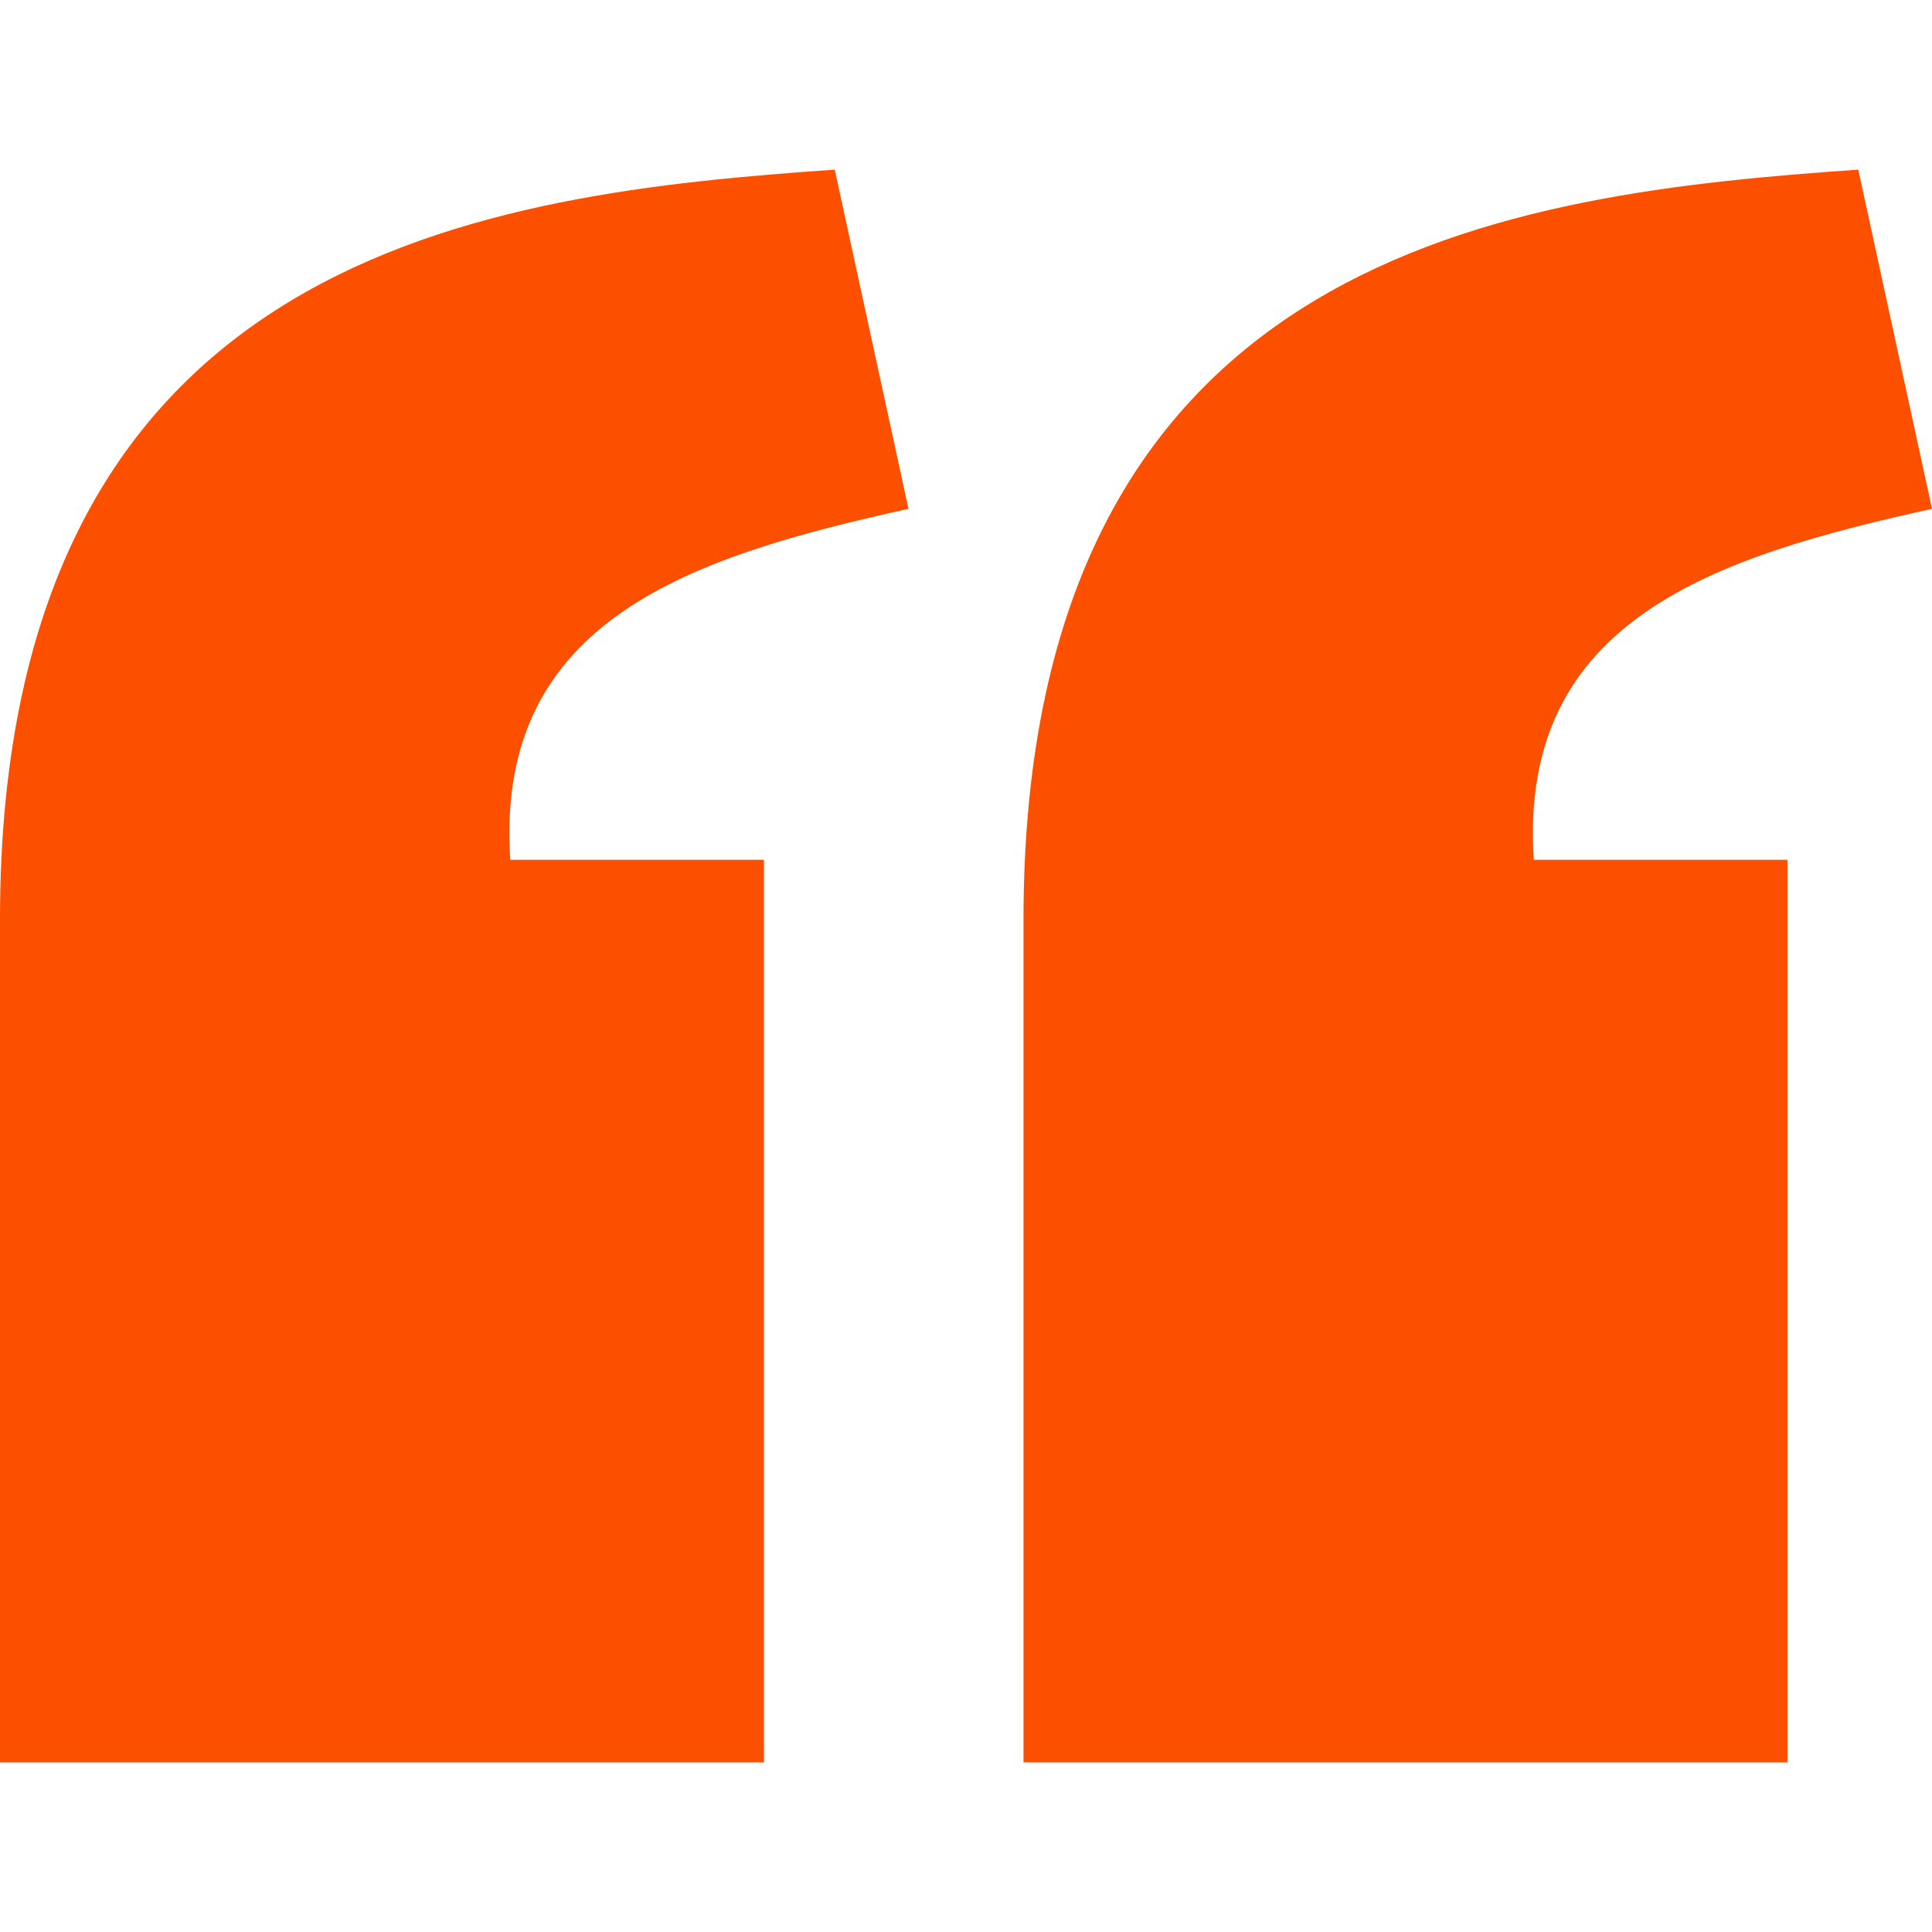<svg xmlns="http://www.w3.org/2000/svg" width="60" height="60" viewBox="0 0 60 60" fill="none">
    <path d="M25.924 5.268C15.291 6.015 0.008 7.712 0 28.535V54.733H23.725V26.703H15.847C15.348 19.218 21.512 17.285 28.214 15.802L25.924 5.268ZM57.71 5.268C47.078 6.015 31.795 7.712 31.786 28.535V54.733H55.511V26.703H47.634C47.134 19.218 53.298 17.285 60 15.802L57.71 5.268Z" fill="#FC5000"/>
  </svg>